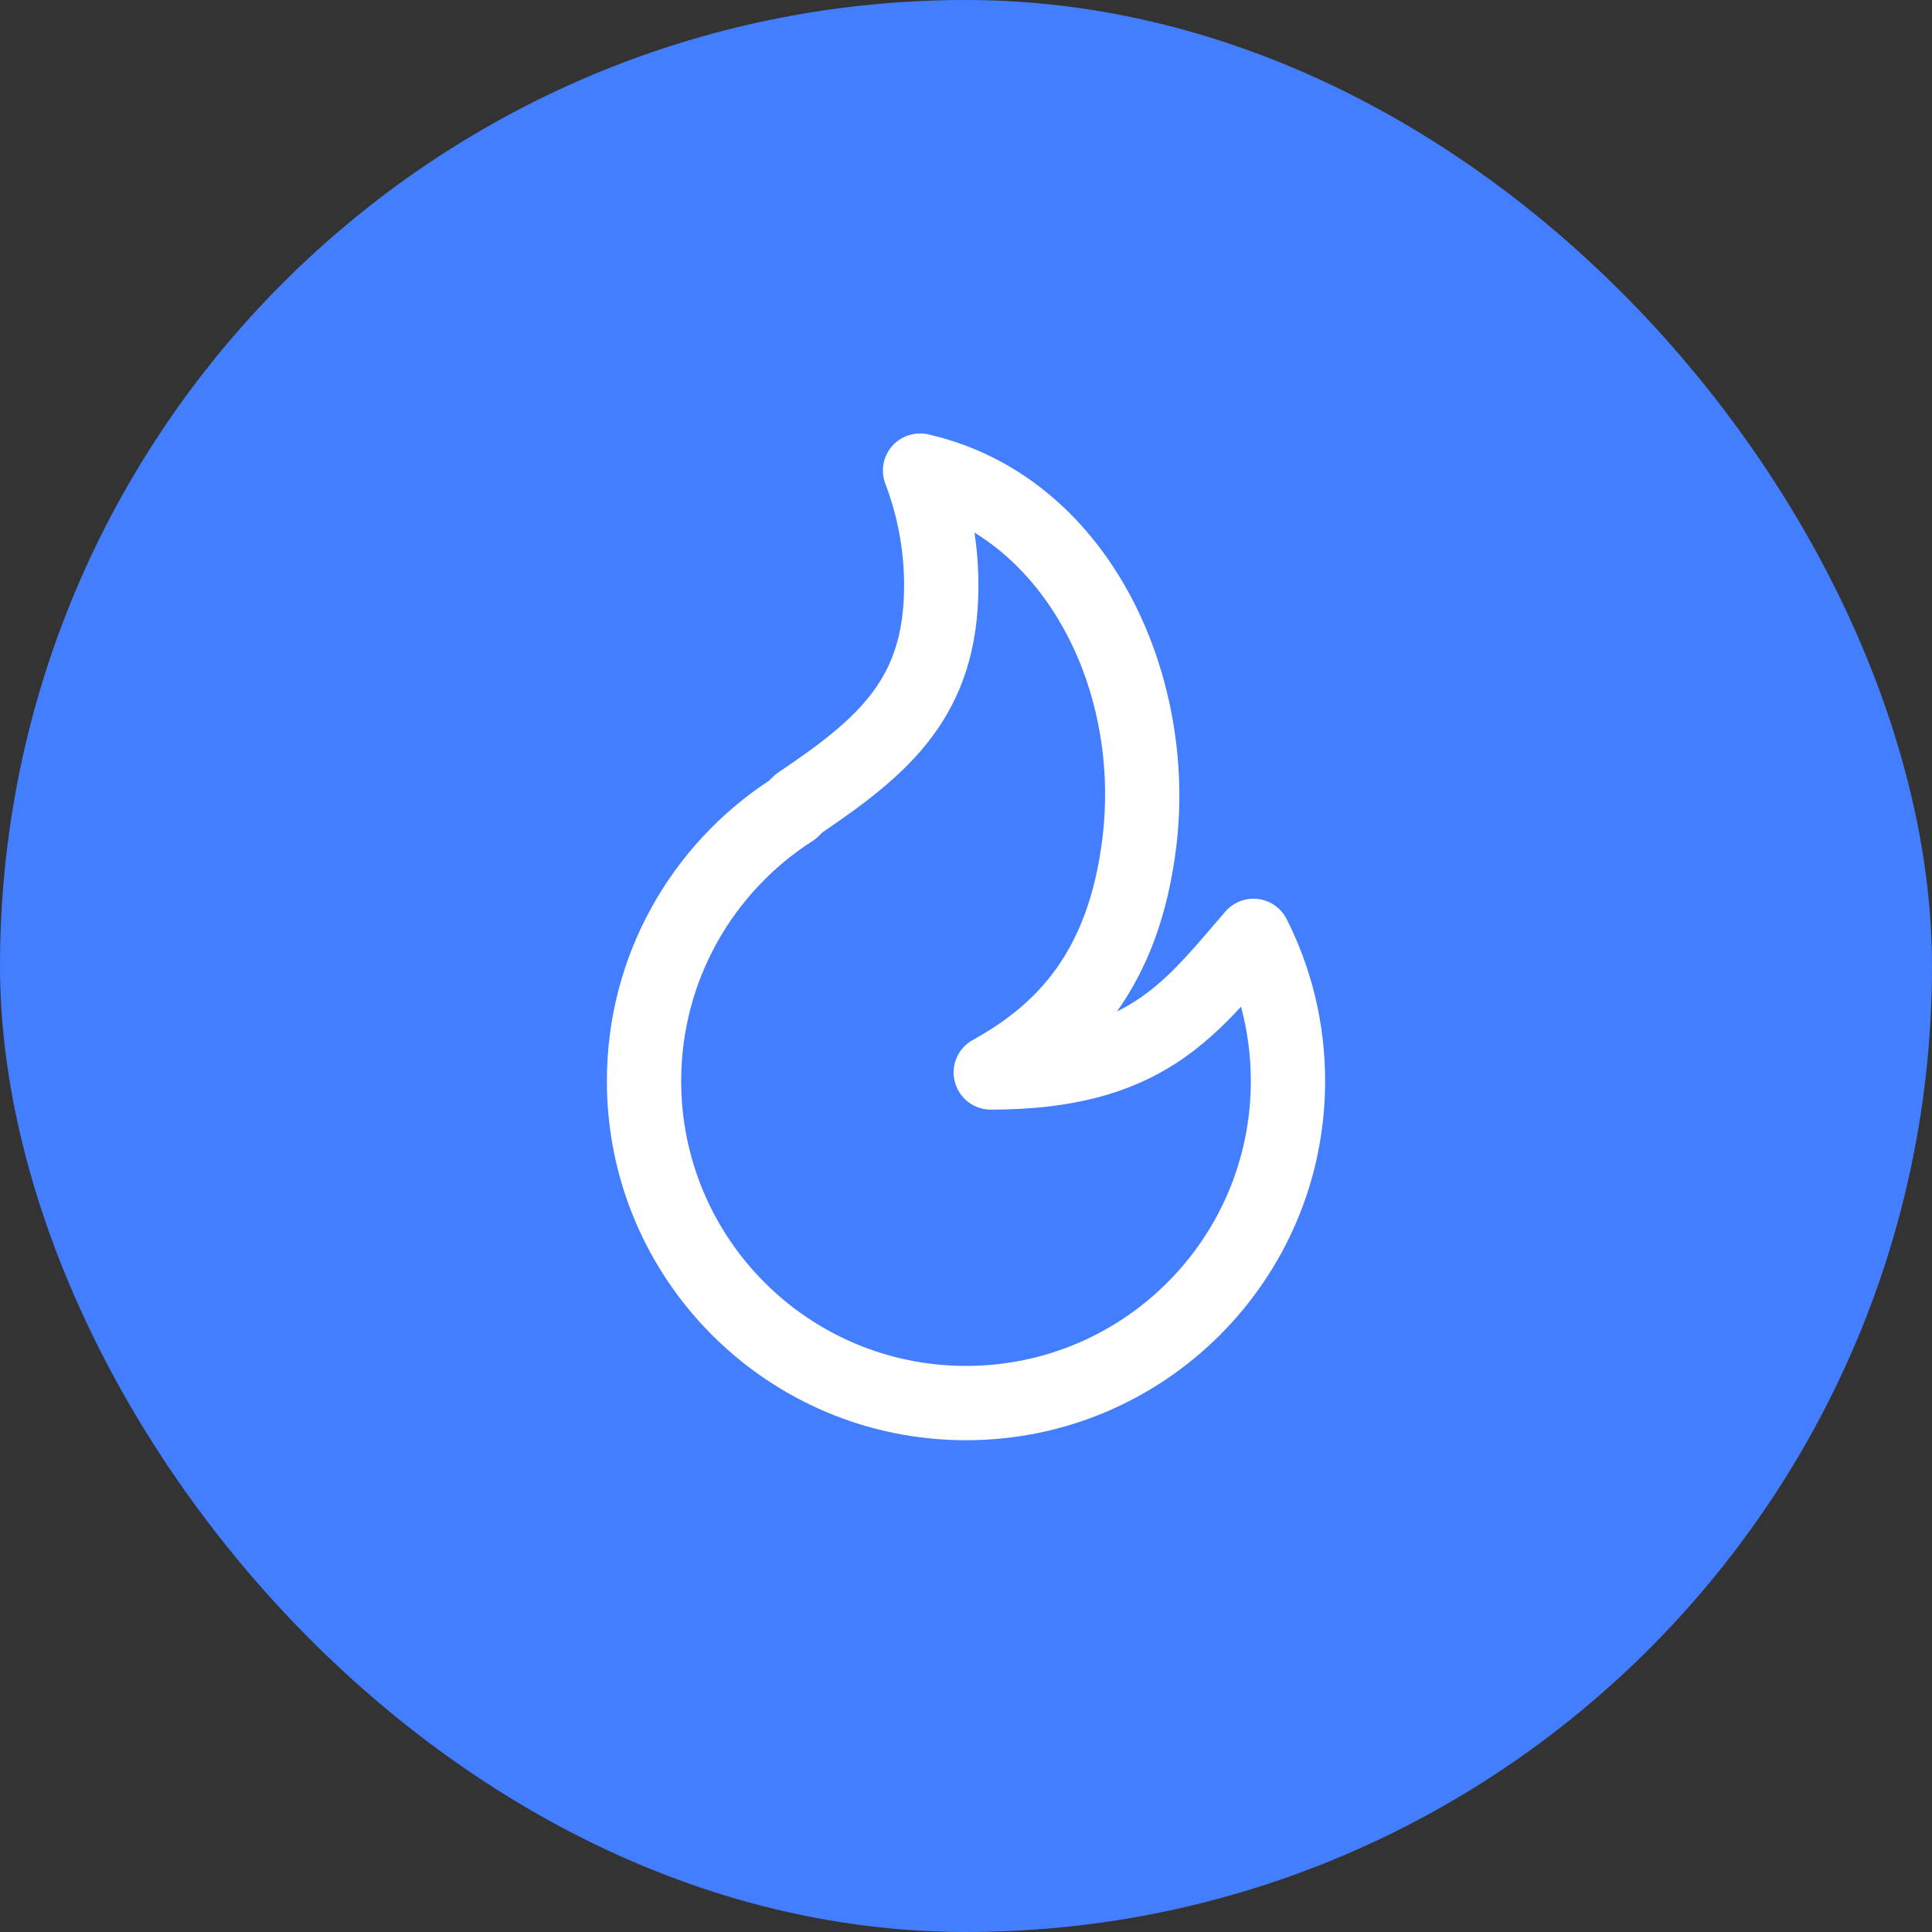 <?xml version="1.0" encoding="UTF-8"?> <svg xmlns="http://www.w3.org/2000/svg" width="26" height="26" viewBox="0 0 26 26" fill="none"><rect x="0" y="0" width="26" height="26" fill="#333333" stroke="none"/><rect width="26" height="26" rx="13" fill="#427EFE"></rect><path fill-rule="evenodd" clip-rule="evenodd" d="M12.004 6.005C12.126 5.866 12.314 5.805 12.494 5.846C14.9 6.398 16.116 9.035 15.83 11.393C15.719 12.31 15.444 13.029 15.039 13.601C15.037 13.605 15.034 13.608 15.032 13.612C15.124 13.566 15.209 13.518 15.288 13.466C15.682 13.21 15.972 12.872 16.349 12.432C16.395 12.379 16.442 12.324 16.49 12.268C16.599 12.142 16.764 12.078 16.93 12.098C17.095 12.118 17.24 12.22 17.315 12.369C17.647 13.024 17.833 13.765 17.833 14.548C17.833 17.218 15.669 19.382 13 19.382C10.331 19.382 8.167 17.218 8.167 14.548C8.167 12.857 9.036 11.369 10.35 10.506L10.395 10.461C10.418 10.437 10.443 10.416 10.47 10.398C11.047 10.01 11.462 9.692 11.741 9.318C12.005 8.965 12.167 8.535 12.167 7.882C12.167 7.398 12.077 6.937 11.915 6.512C11.849 6.34 11.883 6.145 12.004 6.005ZM13.114 7.167C13.149 7.401 13.167 7.639 13.167 7.882C13.167 8.727 12.948 9.373 12.542 9.917C12.161 10.427 11.633 10.819 11.07 11.2L11.021 11.248C10.996 11.274 10.967 11.298 10.936 11.317C9.871 11.999 9.167 13.192 9.167 14.548C9.167 16.666 10.883 18.382 13 18.382C15.117 18.382 16.833 16.666 16.833 14.548C16.833 14.202 16.787 13.867 16.701 13.548C16.448 13.822 16.168 14.087 15.832 14.305C15.217 14.705 14.447 14.933 13.333 14.933C13.105 14.933 12.906 14.778 12.849 14.557C12.792 14.336 12.892 14.105 13.092 13.995C13.545 13.745 13.928 13.441 14.223 13.024C14.517 12.608 14.742 12.053 14.837 11.273C15.041 9.586 14.343 7.921 13.114 7.167Z" fill="white"></path></svg> 